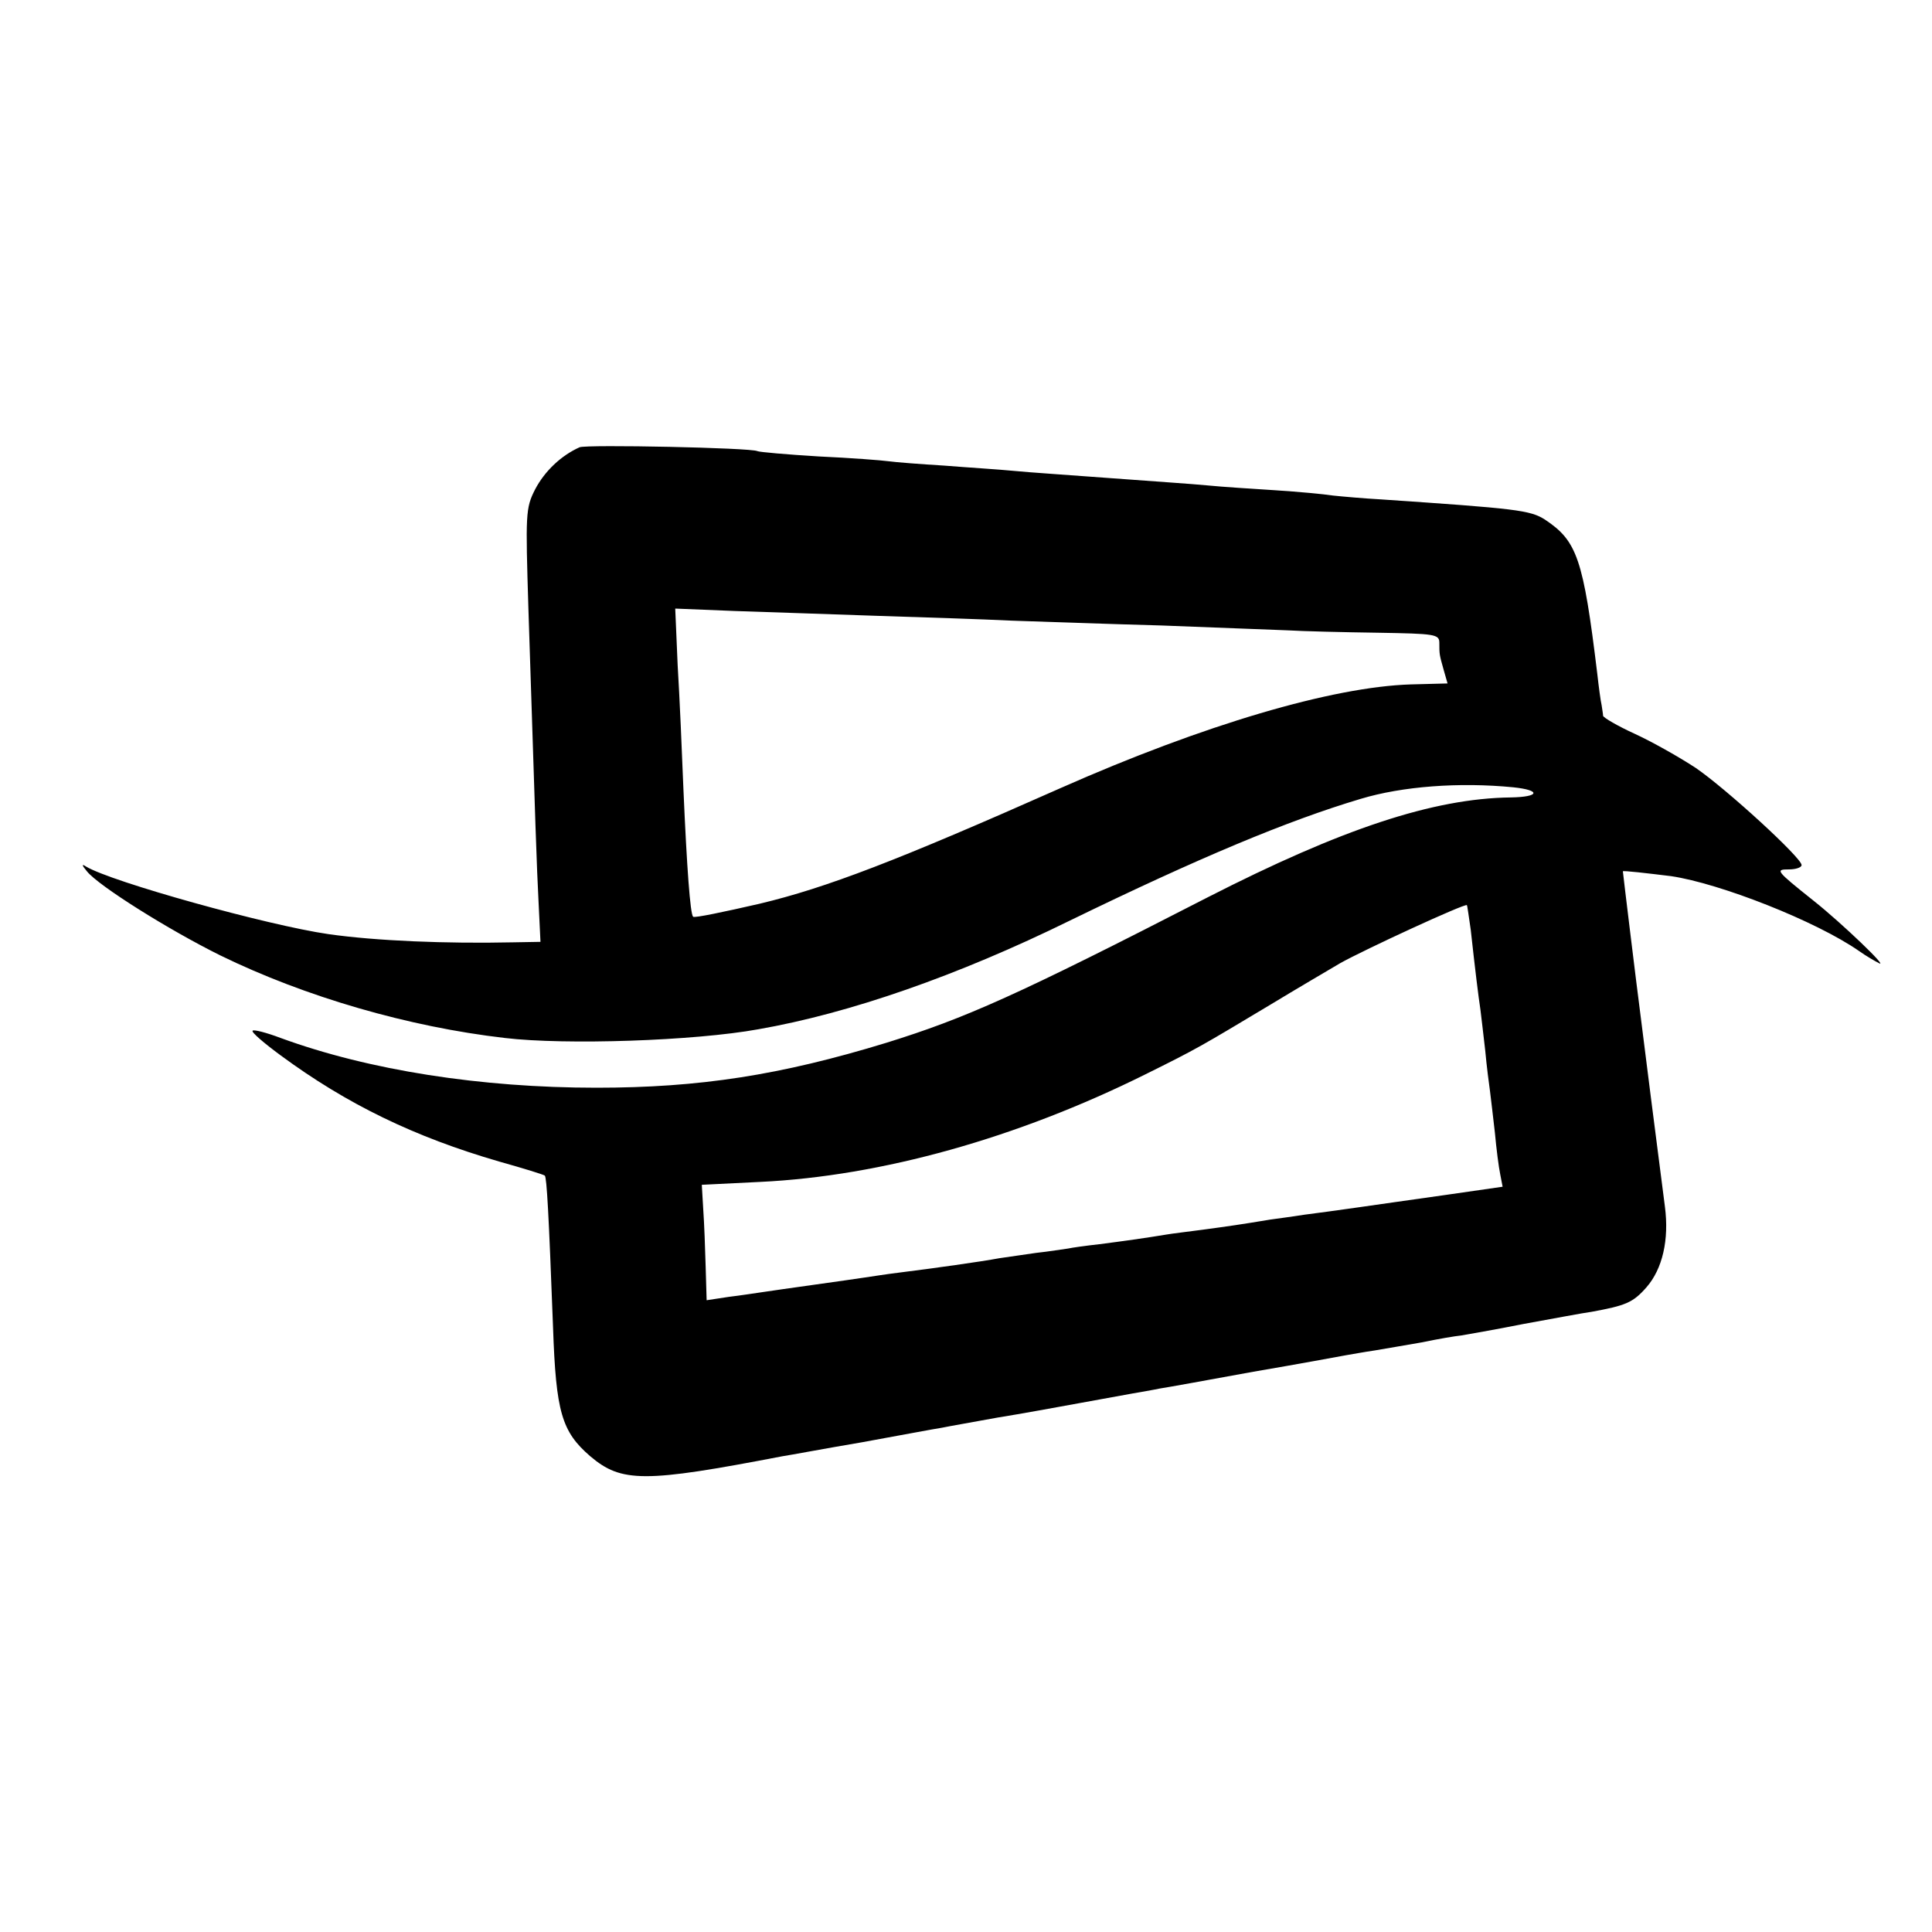 <?xml version="1.0" standalone="no"?>
<!DOCTYPE svg PUBLIC "-//W3C//DTD SVG 20010904//EN"
 "http://www.w3.org/TR/2001/REC-SVG-20010904/DTD/svg10.dtd">
<svg version="1.0" xmlns="http://www.w3.org/2000/svg"
 width="400pt" height="400pt" viewBox="0 0 400 400"
 preserveAspectRatio="xMidYMid meet">
<g transform="translate(0,400) scale(0.1,-0.1)"
fill="#000000" stroke="none">
<path d="M1200 3074 c-38 -17 -72 -49 -92 -87 -20 -39 -20 -51 -14 -247 15
-466 17 -529 21 -607 l4 -83 -57 -1 c-138 -3 -284 3 -382 17 -125 18 -449 108
-502 140 -9 6 -9 3 2 -10 24 -30 169 -121 276 -174 176 -86 390 -148 589 -171
126 -15 393 -6 525 18 189 33 413 111 645 225 267 130 451 207 602 252 86 26
204 35 316 24 58 -6 55 -20 -5 -21 -161 -2 -350 -65 -628 -207 -395 -203 -501
-250 -665 -301 -219 -67 -387 -93 -600 -93 -239 0 -471 36 -654 103 -29 11
-56 18 -58 15 -3 -3 24 -26 58 -51 137 -101 277 -169 453 -220 50 -14 92 -27
94 -29 4 -5 8 -75 17 -314 6 -176 18 -216 77 -267 65 -55 112 -55 398 0 14 2
88 16 165 29 77 14 151 28 165 30 14 3 66 12 115 21 50 8 126 22 170 30 44 8
94 17 110 20 17 3 41 7 55 10 14 2 102 18 195 35 94 16 180 32 191 34 12 2 39
7 60 10 22 4 66 11 99 17 33 7 69 13 80 14 11 2 70 12 130 24 61 11 124 23
140 25 71 13 86 19 114 51 33 38 47 98 38 167 -12 91 -48 375 -52 408 -5 37
-35 283 -35 286 0 2 51 -4 100 -10 101 -15 300 -93 389 -155 14 -10 33 -21 41
-25 22 -12 -77 83 -135 129 -79 63 -80 65 -51 65 14 0 26 4 26 9 0 15 -155
157 -219 201 -35 23 -92 55 -127 71 -35 16 -64 33 -65 37 0 4 -2 14 -3 22 -2
8 -6 38 -9 65 -29 239 -42 275 -108 319 -31 20 -60 23 -339 42 -36 2 -81 6
-100 8 -19 3 -73 8 -120 11 -47 3 -110 7 -140 10 -30 3 -120 9 -200 15 -80 6
-170 12 -200 15 -30 3 -95 7 -145 11 -49 3 -101 7 -115 9 -14 2 -79 7 -145 10
-66 4 -123 9 -127 11 -12 7 -353 14 -368 8z m615 -349 c94 -3 220 -7 280 -10
61 -2 200 -7 310 -10 110 -4 227 -9 260 -10 33 -2 117 -4 188 -5 118 -2 127
-3 127 -21 0 -24 0 -24 9 -56 l8 -28 -76 -2 c-162 -5 -428 -83 -726 -215 -338
-150 -484 -206 -622 -239 -74 -17 -136 -30 -138 -27 -6 6 -13 102 -20 263 -3
77 -8 193 -12 258 l-5 117 123 -5 c68 -2 201 -7 294 -10z m1230 -650 c9 -82
16 -139 20 -165 2 -14 6 -52 10 -85 3 -33 8 -71 10 -85 2 -14 6 -52 10 -85 3
-33 8 -72 11 -86 l5 -26 -118 -17 c-65 -9 -147 -21 -183 -26 -36 -5 -85 -12
-110 -15 -25 -4 -56 -8 -70 -10 -60 -10 -88 -14 -140 -21 -30 -4 -64 -8 -75
-10 -42 -7 -92 -14 -139 -20 -27 -3 -56 -7 -65 -9 -9 -1 -38 -6 -66 -9 -27 -4
-62 -9 -76 -11 -37 -7 -137 -21 -209 -30 -25 -3 -56 -8 -70 -10 -14 -2 -61 -9
-105 -15 -44 -6 -91 -13 -105 -15 -14 -2 -46 -7 -71 -10 l-46 -7 -2 69 c-1 37
-3 91 -5 119 l-3 51 121 6 c251 12 532 91 796 222 111 55 115 58 262 146 51
31 116 69 143 85 50 28 258 124 262 120 1 -1 4 -24 8 -51z"/>
</g>
</svg>
